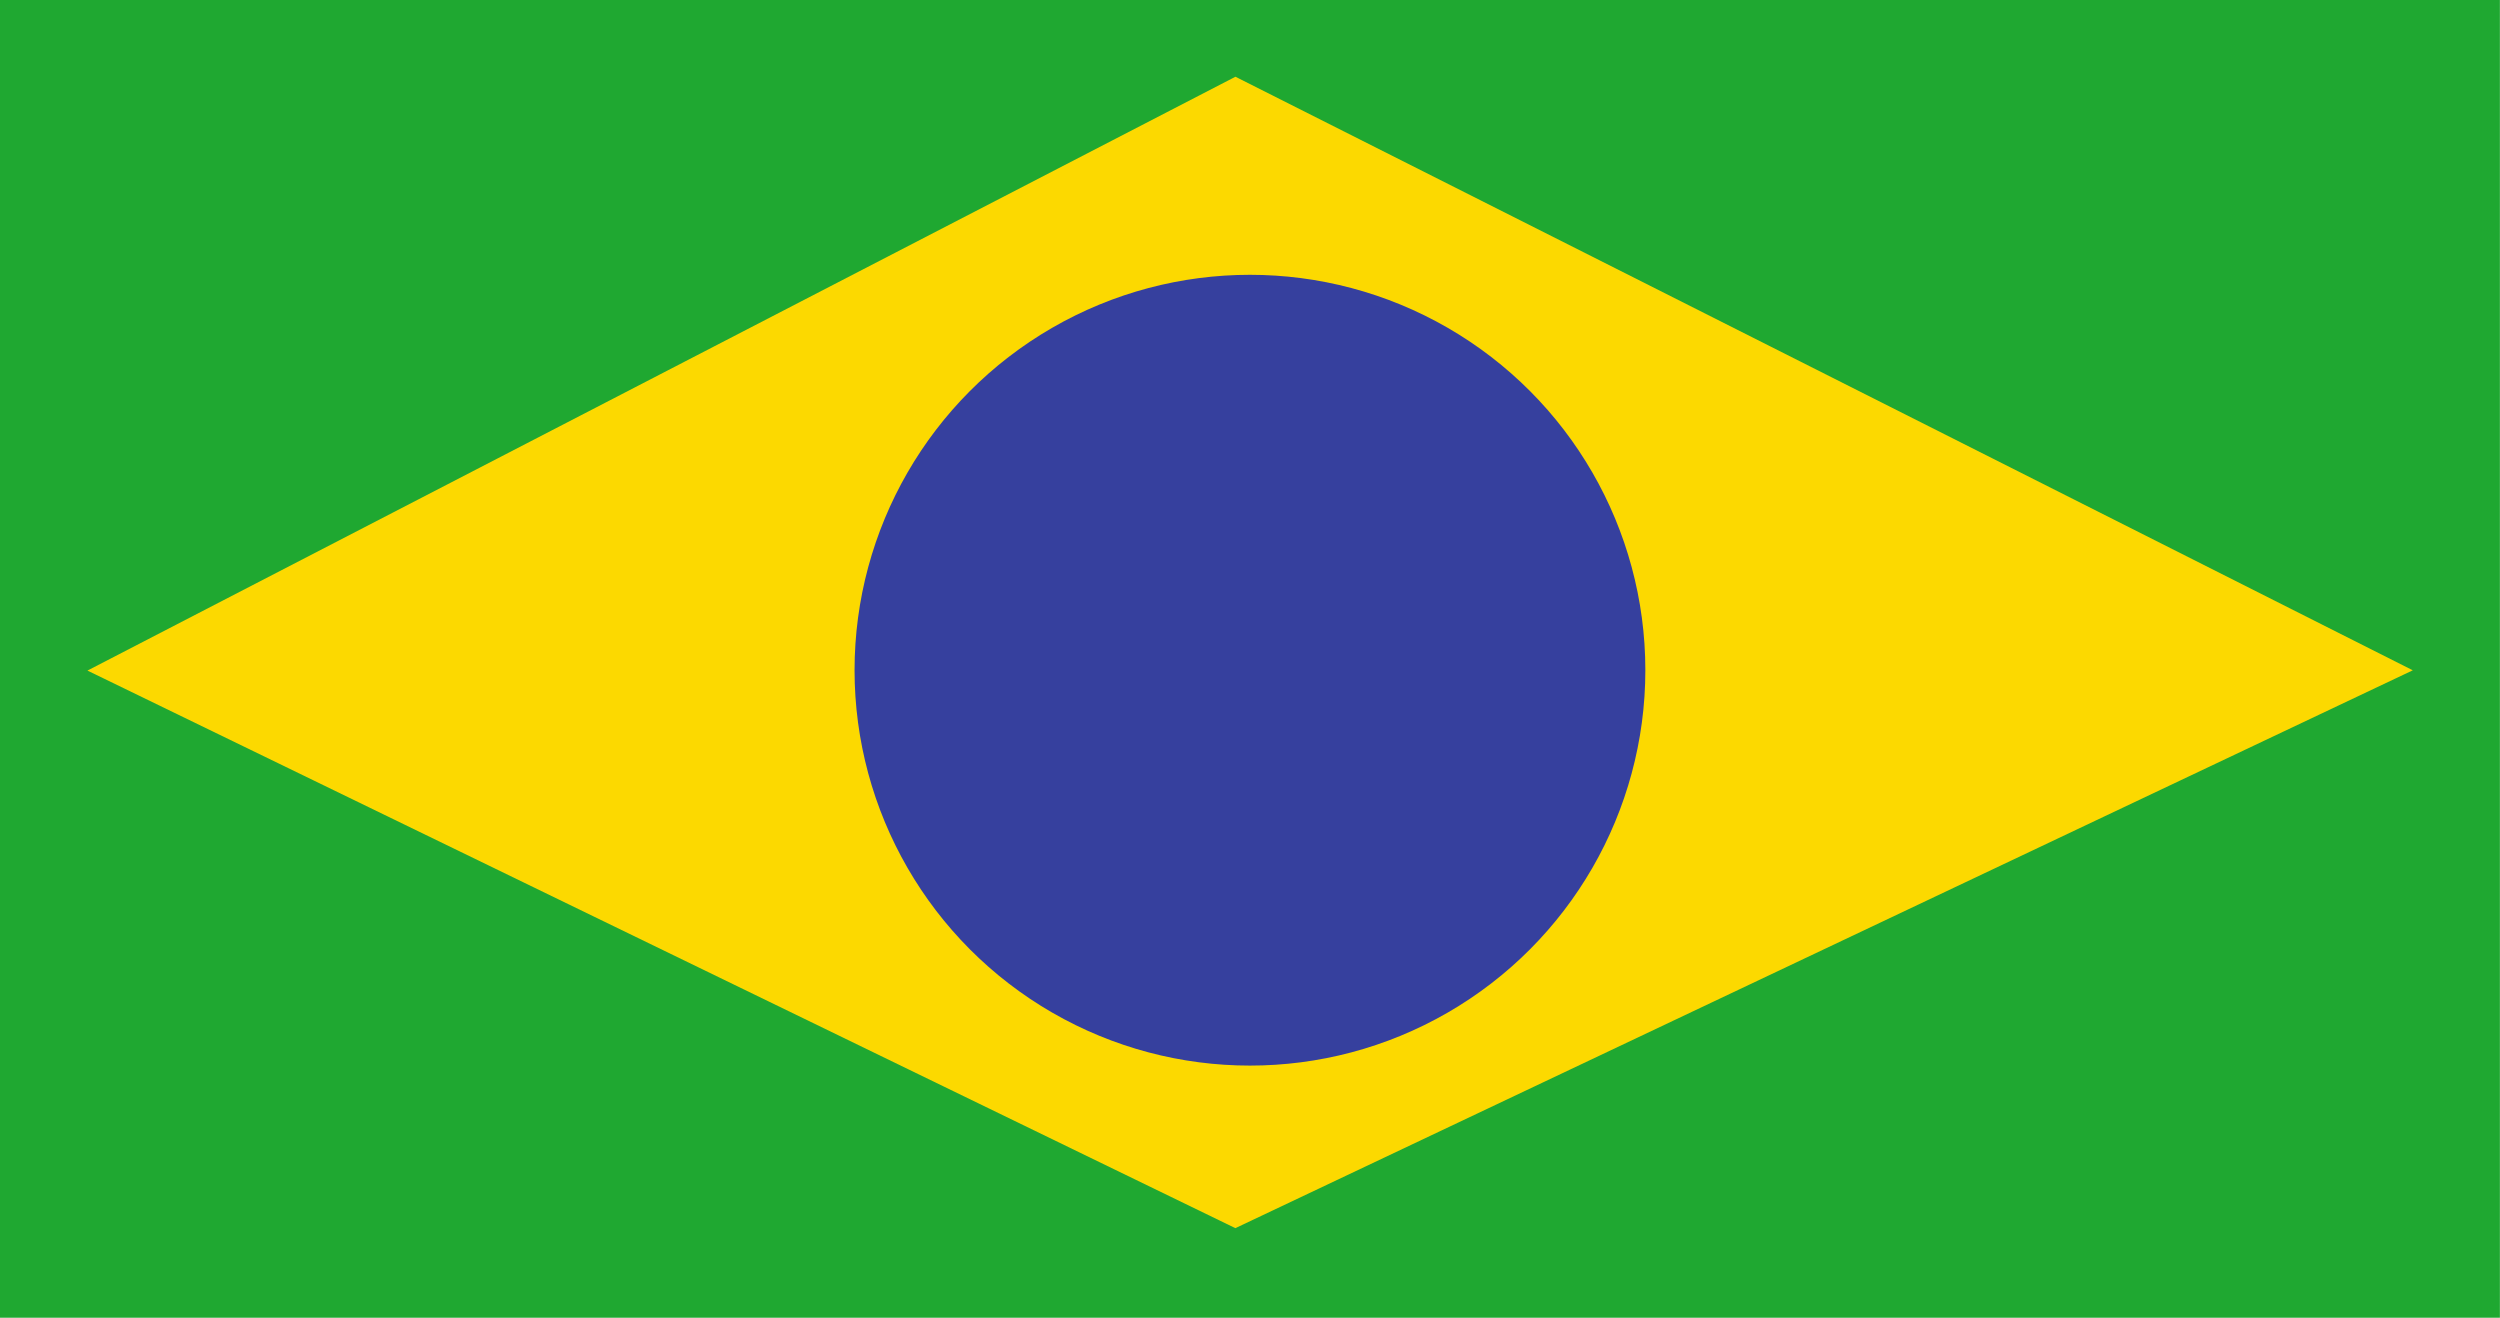 <svg xmlns="http://www.w3.org/2000/svg" xmlns:xlink="http://www.w3.org/1999/xlink" width="25.291" height="13.331" viewBox="0 0 25.291 13.331">
  <defs>
    <style>
      .cls-1 {
        fill: #008e18;
      }

      .cls-2 {
        clip-path: url(#clip-path);
      }

      .cls-3 {
        fill: #1fa831;
      }

      .cls-4 {
        fill: #fcd900;
      }

      .cls-5 {
        fill: #36409e;
      }
    </style>
    <clipPath id="clip-path">
      <rect id="Rectángulo_6418" data-name="Rectángulo 6418" class="cls-1" width="25.29" height="13.331" transform="translate(-20282 964.847)"/>
    </clipPath>
  </defs>
  <g id="Brasil" class="cls-2" transform="translate(20282 -964.847)">
    <g id="_044-spain" data-name="044-spain" transform="translate(-20282 964.847)">
      <rect id="Rectángulo_5085" data-name="Rectángulo 5085" class="cls-3" width="25.29" height="13.331"/>
      <g id="Grupo_41017" data-name="Grupo 41017" transform="translate(-0.179 0.001)">
        <path id="Trazado_52454" data-name="Trazado 52454" class="cls-4" d="M-1.1-1.185,11.568-5.361,7.136,7.052l-12.2,4.223Z" transform="translate(12.617 2.391) rotate(45)"/>
        <circle id="Elipse_1459" data-name="Elipse 1459" class="cls-5" cx="4" cy="4" r="4" transform="translate(8.824 2.779)"/>
      </g>
    </g>
  </g>
</svg>
